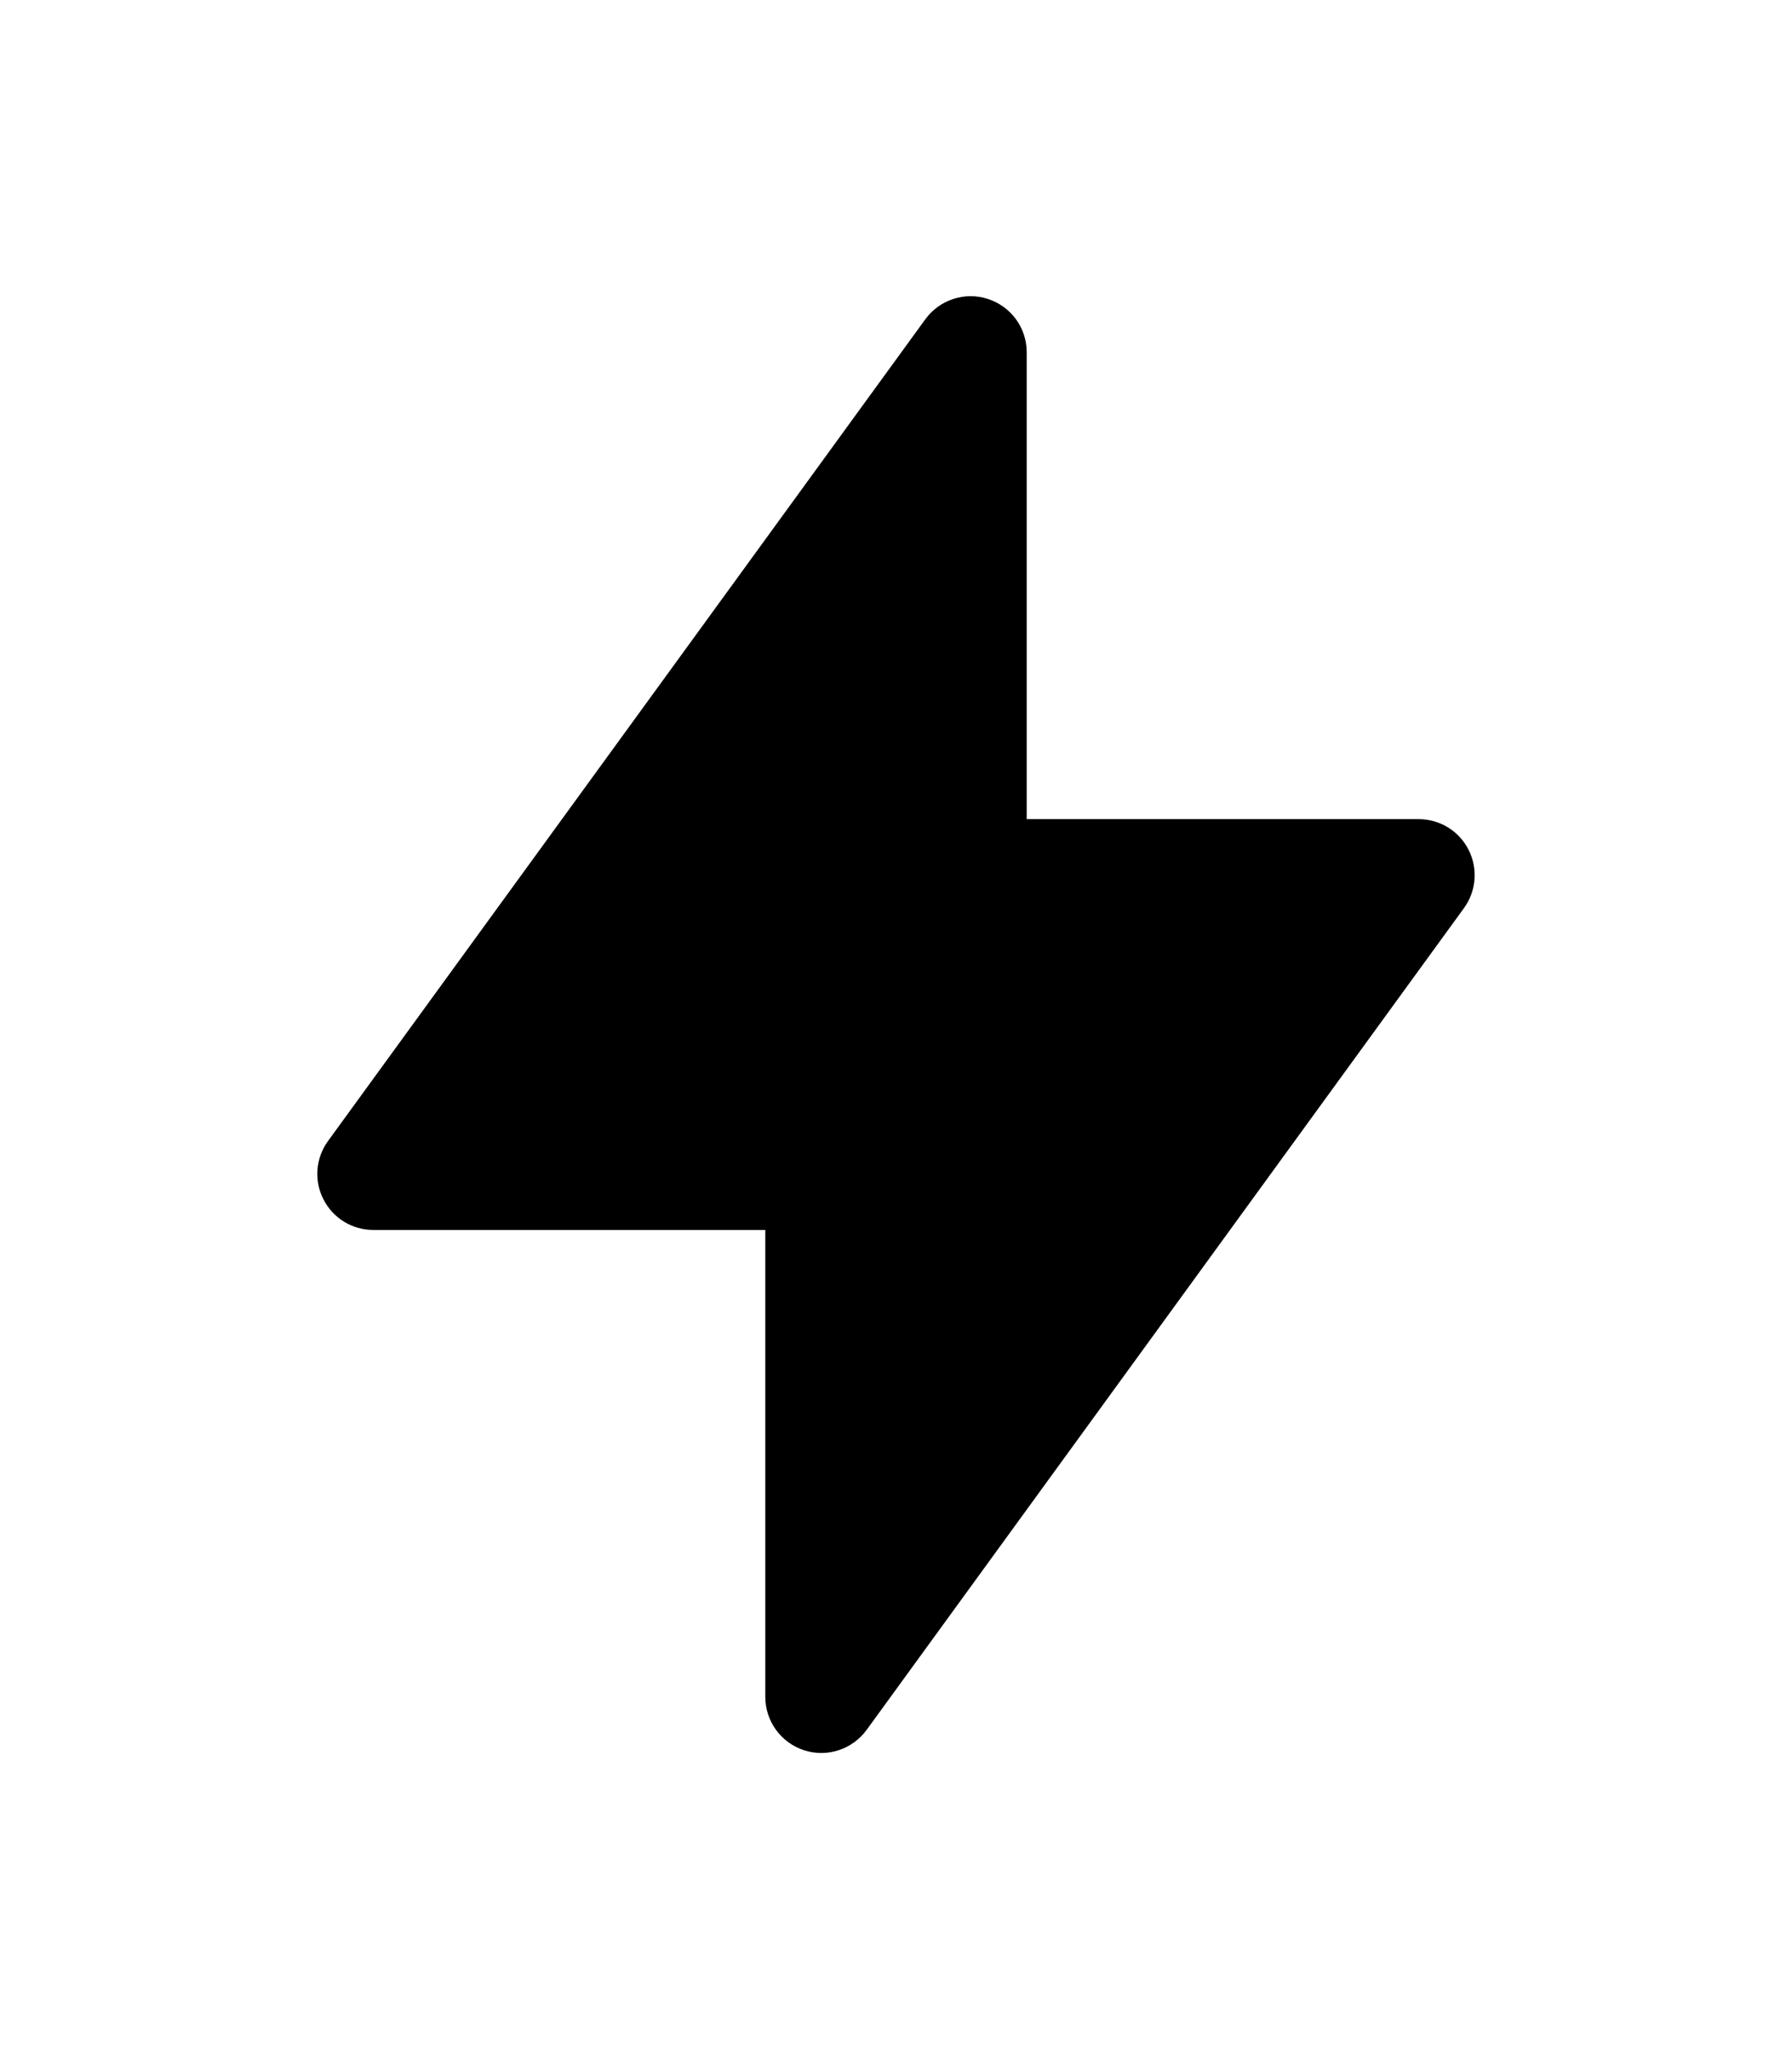  <svg width="14" height="16" viewBox="0 0 16 16" fill="#0433ff" xmlns="http://www.w3.org/2000/svg">
                                        <path fill-rule="evenodd" clip-rule="evenodd" d="M8.821 1.525C9.027 1.592 9.167 1.783 9.167 2V6.167H12.667C12.855 6.167 13.027 6.272 13.112 6.44C13.197 6.607 13.182 6.809 13.071 6.961L7.738 14.294C7.61 14.469 7.385 14.543 7.179 14.476C6.973 14.409 6.833 14.217 6.833 14V9.833H3.333C3.145 9.833 2.973 9.728 2.888 9.56C2.802 9.393 2.818 9.191 2.929 9.039L8.262 1.706C8.39 1.531 8.615 1.458 8.821 1.525Z" fill="0433FF"></path>
                                    </svg>